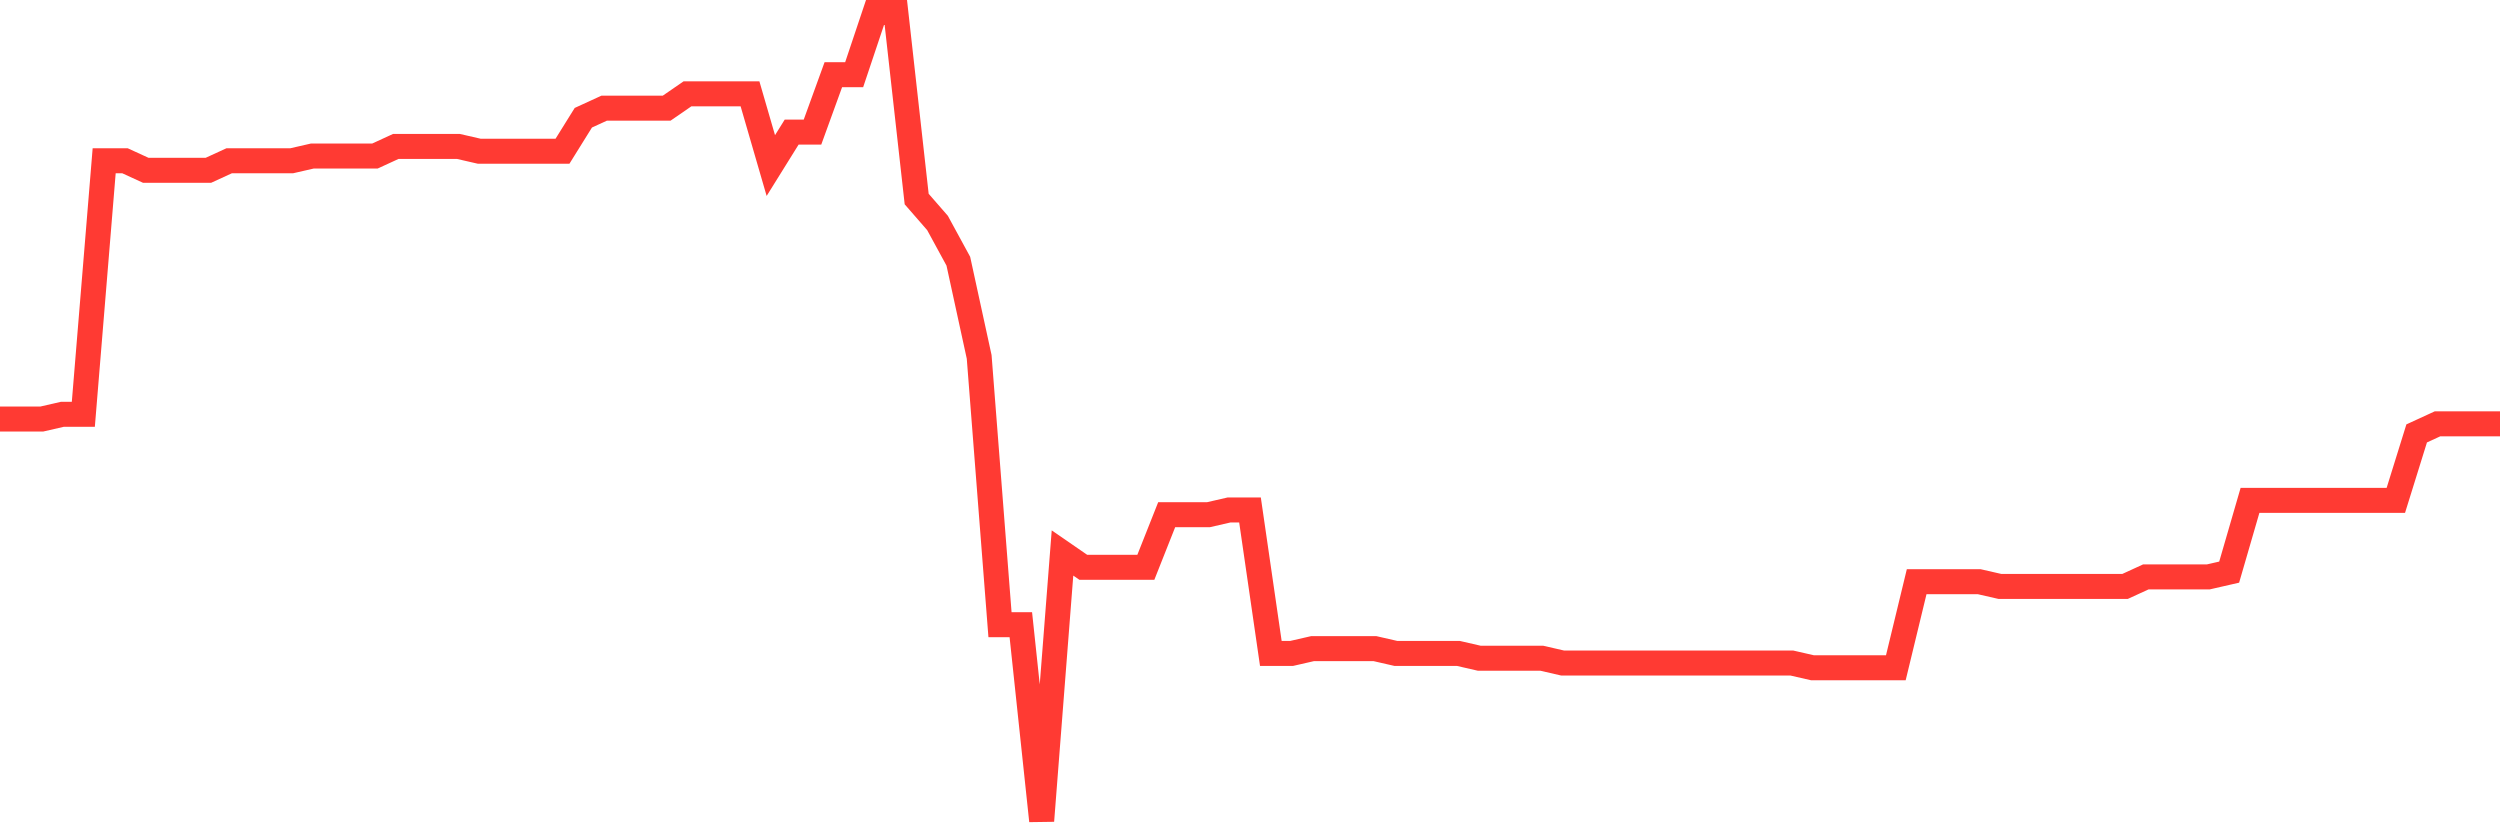 <svg
  xmlns="http://www.w3.org/2000/svg"
  xmlns:xlink="http://www.w3.org/1999/xlink"
  width="120"
  height="40"
  viewBox="0 0 120 40"
  preserveAspectRatio="none"
>
  <polyline
    points="0,20.115 1,20.115 2,20.115 3,19.885 4,19.885 5,7.717 6,7.717 7,8.176 8,8.176 9,8.176 10,8.176 11,7.717 12,7.717 13,7.717 14,7.717 15,7.488 16,7.488 17,7.488 18,7.488 19,7.028 20,7.028 21,7.028 22,7.028 23,7.258 24,7.258 25,7.258 26,7.258 27,7.258 28,5.651 29,5.192 30,5.192 31,5.192 32,5.192 33,4.503 34,4.503 35,4.503 36,4.503 37,7.947 38,6.34 39,6.34 40,3.585 41,3.585 42,0.6 43,0.6 44,9.554 45,10.702 46,12.538 47,17.13 48,29.987 49,29.987 50,39.4 51,26.543 52,27.232 53,27.232 54,27.232 55,27.232 56,24.707 57,24.707 58,24.707 59,24.477 60,24.477 61,31.364 62,31.364 63,31.135 64,31.135 65,31.135 66,31.135 67,31.364 68,31.364 69,31.364 70,31.364 71,31.594 72,31.594 73,31.594 74,31.594 75,31.824 76,31.824 77,31.824 78,31.824 79,31.824 80,31.824 81,31.824 82,31.824 83,31.824 84,31.824 85,31.824 86,31.824 87,32.053 88,32.053 89,32.053 90,32.053 91,32.053 92,27.921 93,27.921 94,27.921 95,27.921 96,28.15 97,28.15 98,28.15 99,28.15 100,28.15 101,28.15 102,28.15 103,27.691 104,27.691 105,27.691 106,27.691 107,27.462 108,24.018 109,24.018 110,24.018 111,24.018 112,24.018 113,24.018 114,24.018 115,24.018 116,20.804 117,20.344 118,20.344 119,20.344 120,20.344"
    fill="none"
    stroke="#ff3a33"
    stroke-width="1.2"
  >
  </polyline>
</svg>